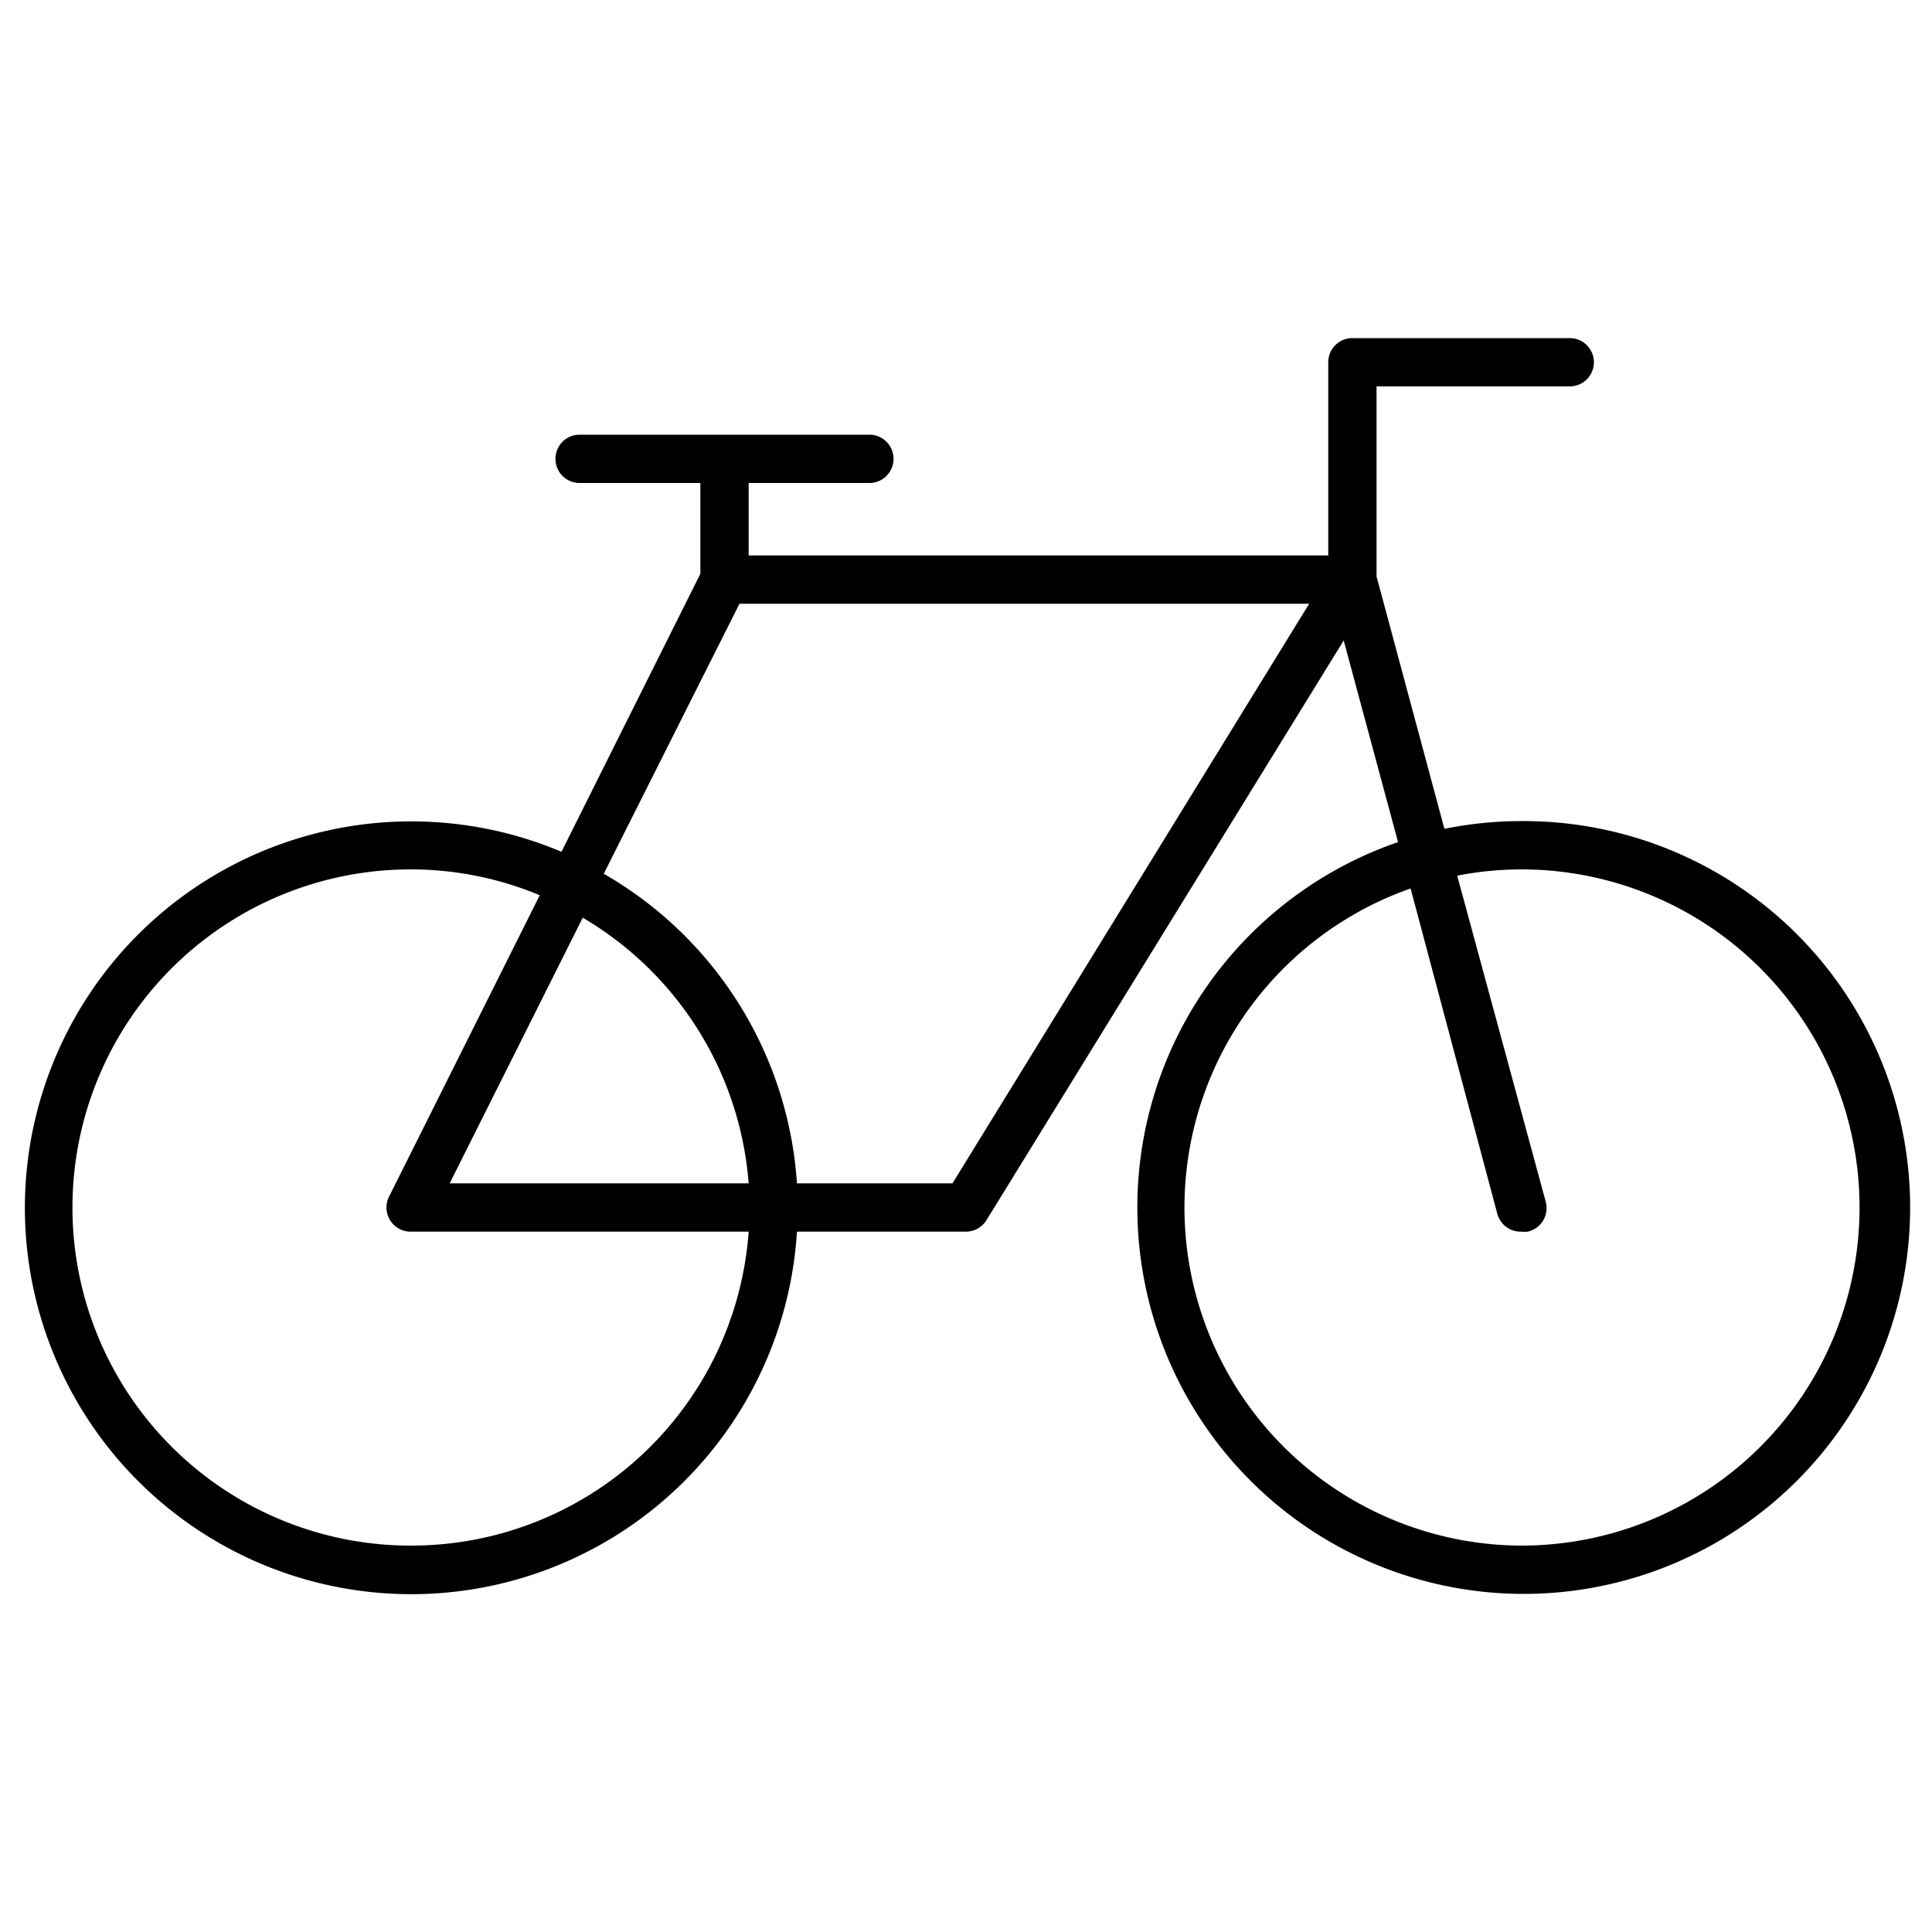 <?xml version="1.0" ?>
<svg fill="#000000" width="800px" height="800px" viewBox="0 0 80 80" data-name="Layer 1" id="Layer_1" xmlns="http://www.w3.org/2000/svg"><title/><path d="M63,34a16,16,0,0,0-3.19.32L57,23.87V16h8a1,1,0,0,0,0-2H56a1,1,0,0,0-1,1v8H31V20h5a1,1,0,0,0,0-2H24a1,1,0,0,0,0,2h5v3.76L23.25,35.27A16,16,0,1,0,33,51h7a1,1,0,0,0,.85-.48l14.79-24,2.25,8.35A16,16,0,1,0,63,34ZM17,64a14,14,0,0,1,0-28,13.84,13.84,0,0,1,5.35,1.07L16.11,49.55A1,1,0,0,0,17,51H31A14,14,0,0,1,17,64Zm1.62-15,5.51-11A14,14,0,0,1,31,49Zm20.82,0H33A16,16,0,0,0,25,36.18L30.62,25H54.21ZM63,64a14,14,0,0,1-4.59-27.21L62,50.26A1,1,0,0,0,63,51a1.15,1.15,0,0,0,.26,0A1,1,0,0,0,64,49.74L60.34,36.26A13.71,13.71,0,0,1,63,36a14,14,0,0,1,0,28Z"/></svg>